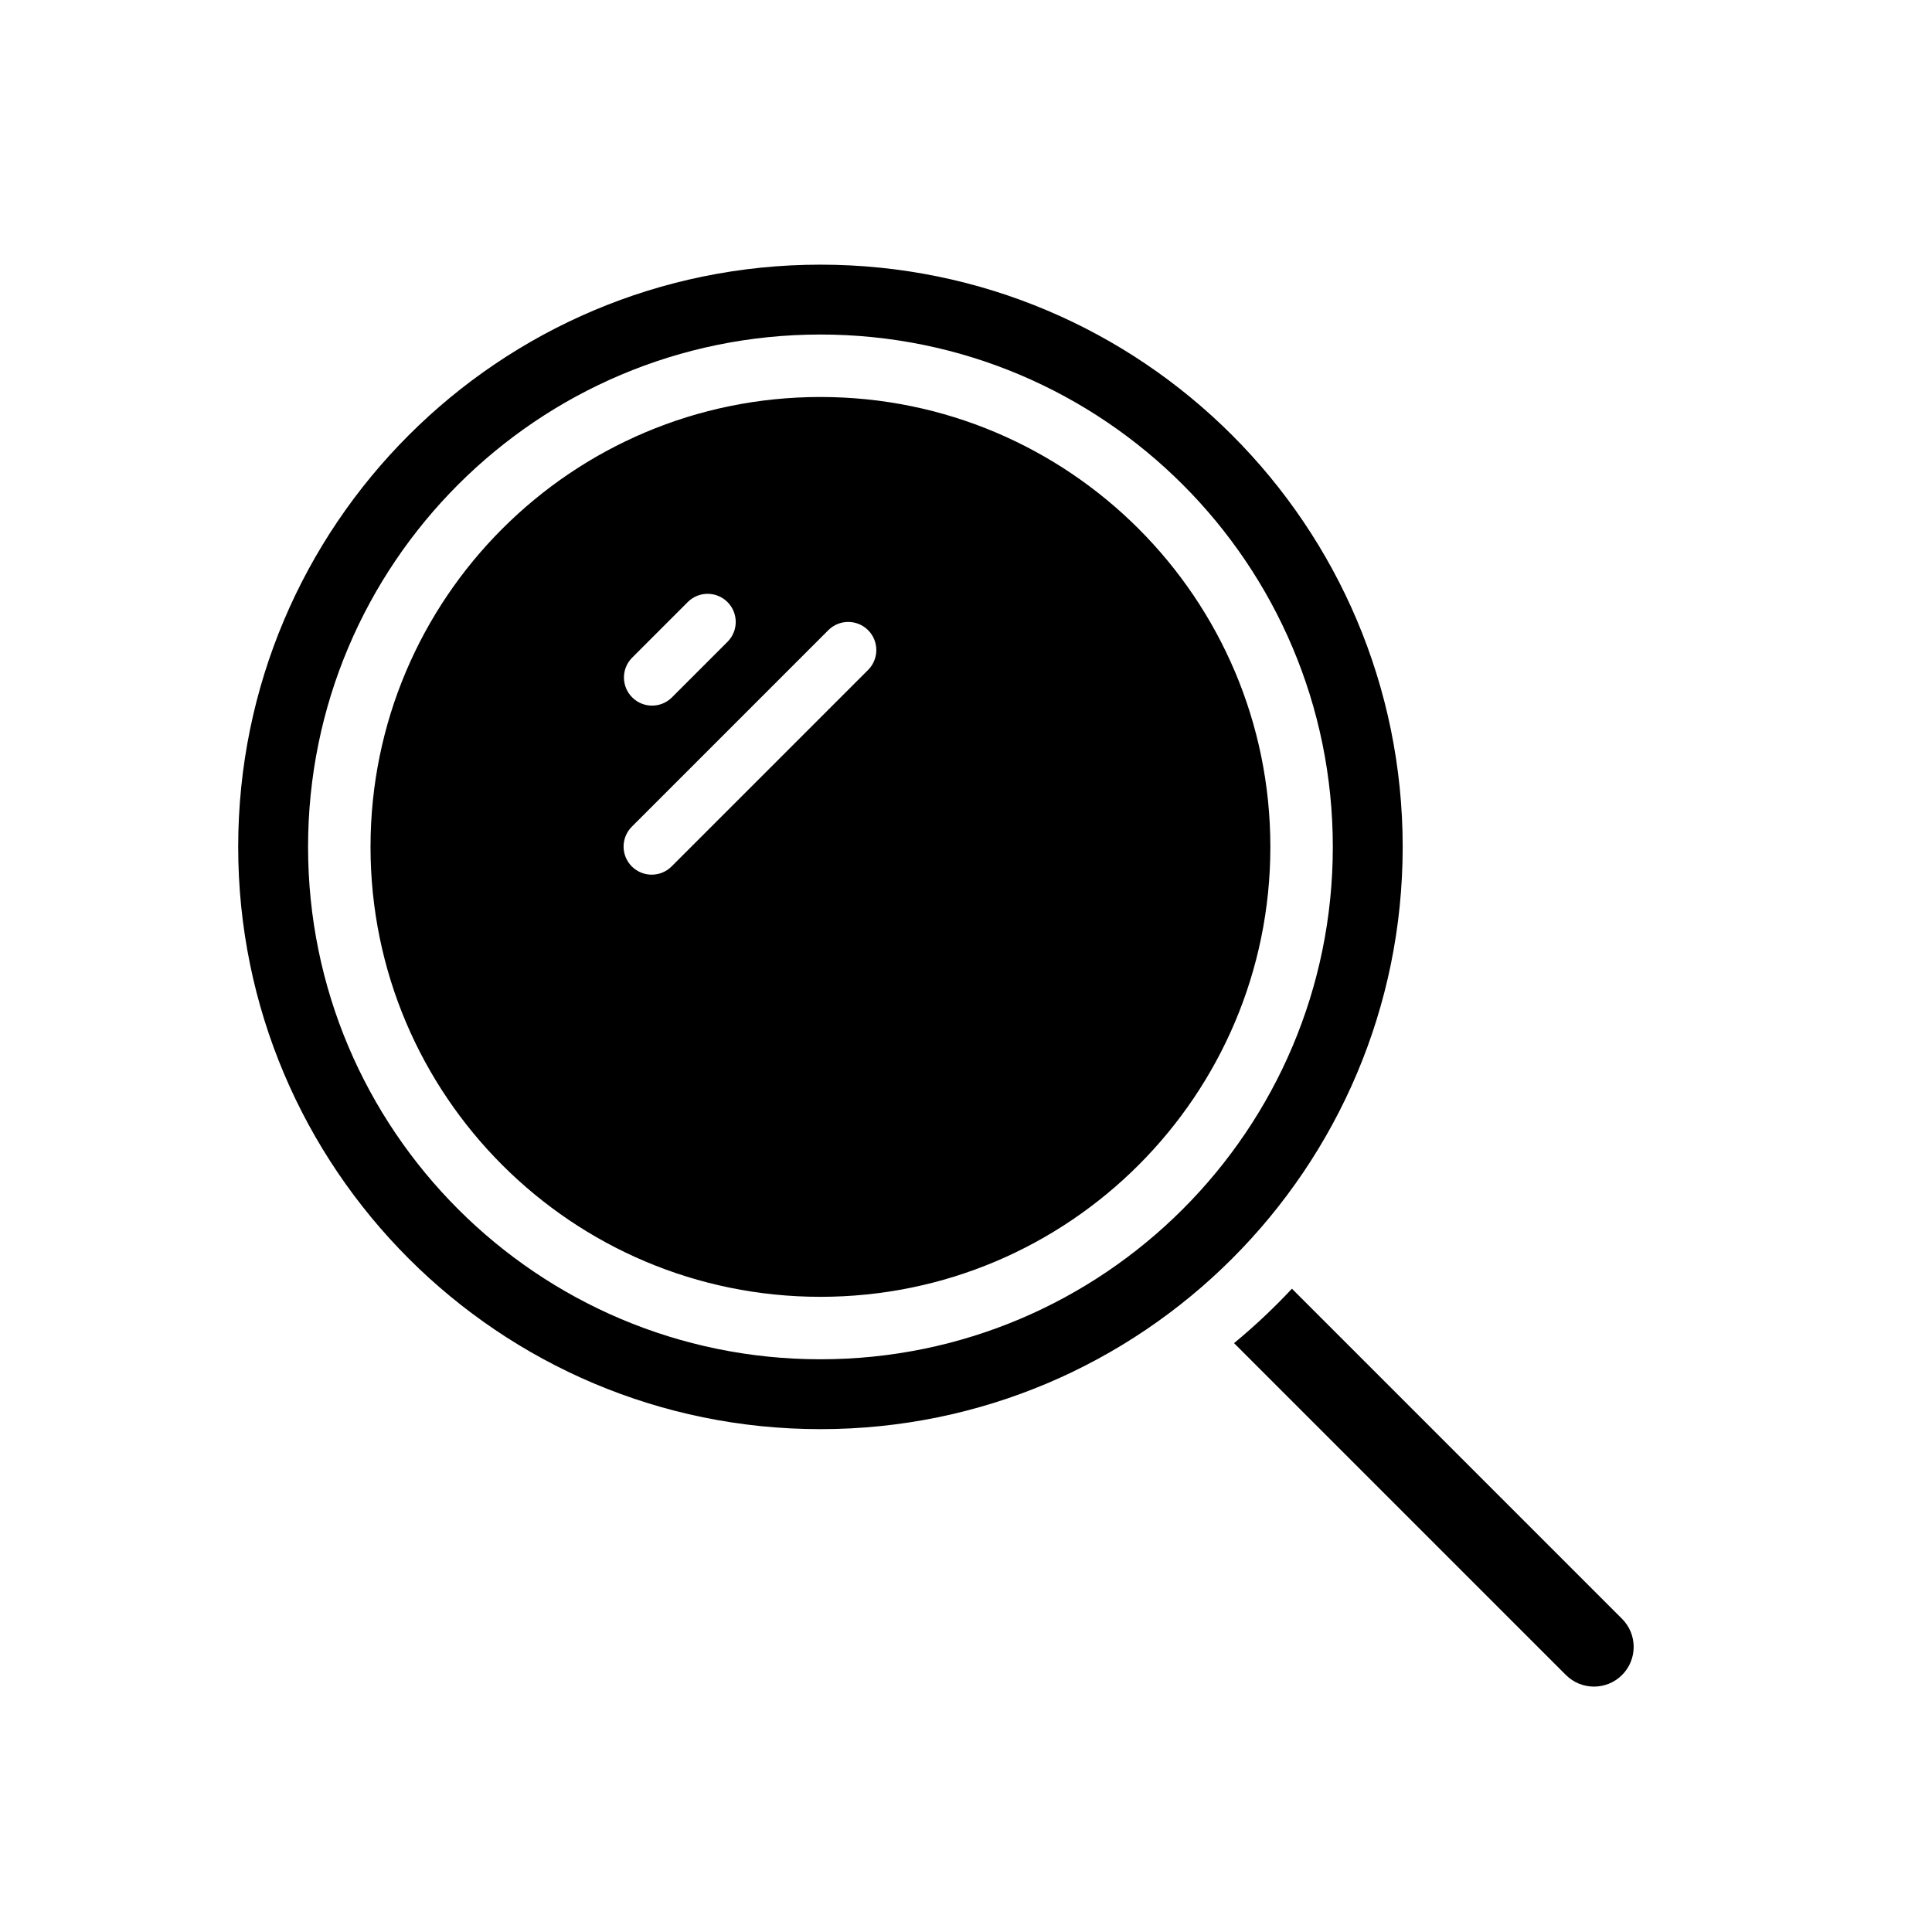 <?xml version="1.0" encoding="UTF-8"?>
<svg width="73px" height="73px" viewBox="0 0 73 73" version="1.1" xmlns="http://www.w3.org/2000/svg" xmlns:xlink="http://www.w3.org/1999/xlink">
    <title>Icons/Tyme_keyInsights</title>
    <g id="Icons/Tyme_keyInsights" stroke="none" stroke-width="1" fill="none" fill-rule="evenodd">
        <path d="M31,10 C43.15,10 53,19.85 53,32 C53,44.15 43.15,54 31,54 C18.85,54 9,44.15 9,32 C9,19.85 18.85,10 31,10 Z M31,12.64 C20.308,12.64 11.64,21.308 11.64,32 C11.64,42.692 20.308,51.36 31,51.36 C41.692,51.36 50.36,42.692 50.36,32 C50.36,21.308 41.692,12.64 31,12.64 Z M31,15 C40.389,15 48,22.611 48,32 C48,41.389 40.389,49 31,49 C21.611,49 14,41.389 14,32 C14,22.611 21.611,15 31,15 Z M31.311,23.798 L23.874,31.236 C23.57,31.54 23.479,31.997 23.643,32.394 C23.808,32.79 24.195,33.049 24.625,33.049 C24.907,33.049 25.177,32.937 25.376,32.738 L32.813,25.301 C33.216,24.884 33.21,24.221 32.801,23.811 C32.391,23.401 31.728,23.396 31.311,23.798 Z M25.999,22.736 L23.874,24.861 C23.471,25.278 23.477,25.94 23.887,26.35 C24.296,26.76 24.959,26.766 25.376,26.363 L27.501,24.238 C27.904,23.821 27.898,23.159 27.488,22.749 C27.078,22.339 26.416,22.333 25.999,22.736 Z" id="Combined-Shape" fill="#000000"></path>
        <path d="M48.815,48.693 L61.289,61.167 C61.874,61.753 61.874,62.703 61.289,63.289 C60.703,63.874 59.753,63.874 59.167,63.289 L46.628,50.75 C47.401,50.112 48.132,49.424 48.815,48.693 Z" id="Combined-Shape" fill="#000000"></path>
    </g>
</svg>